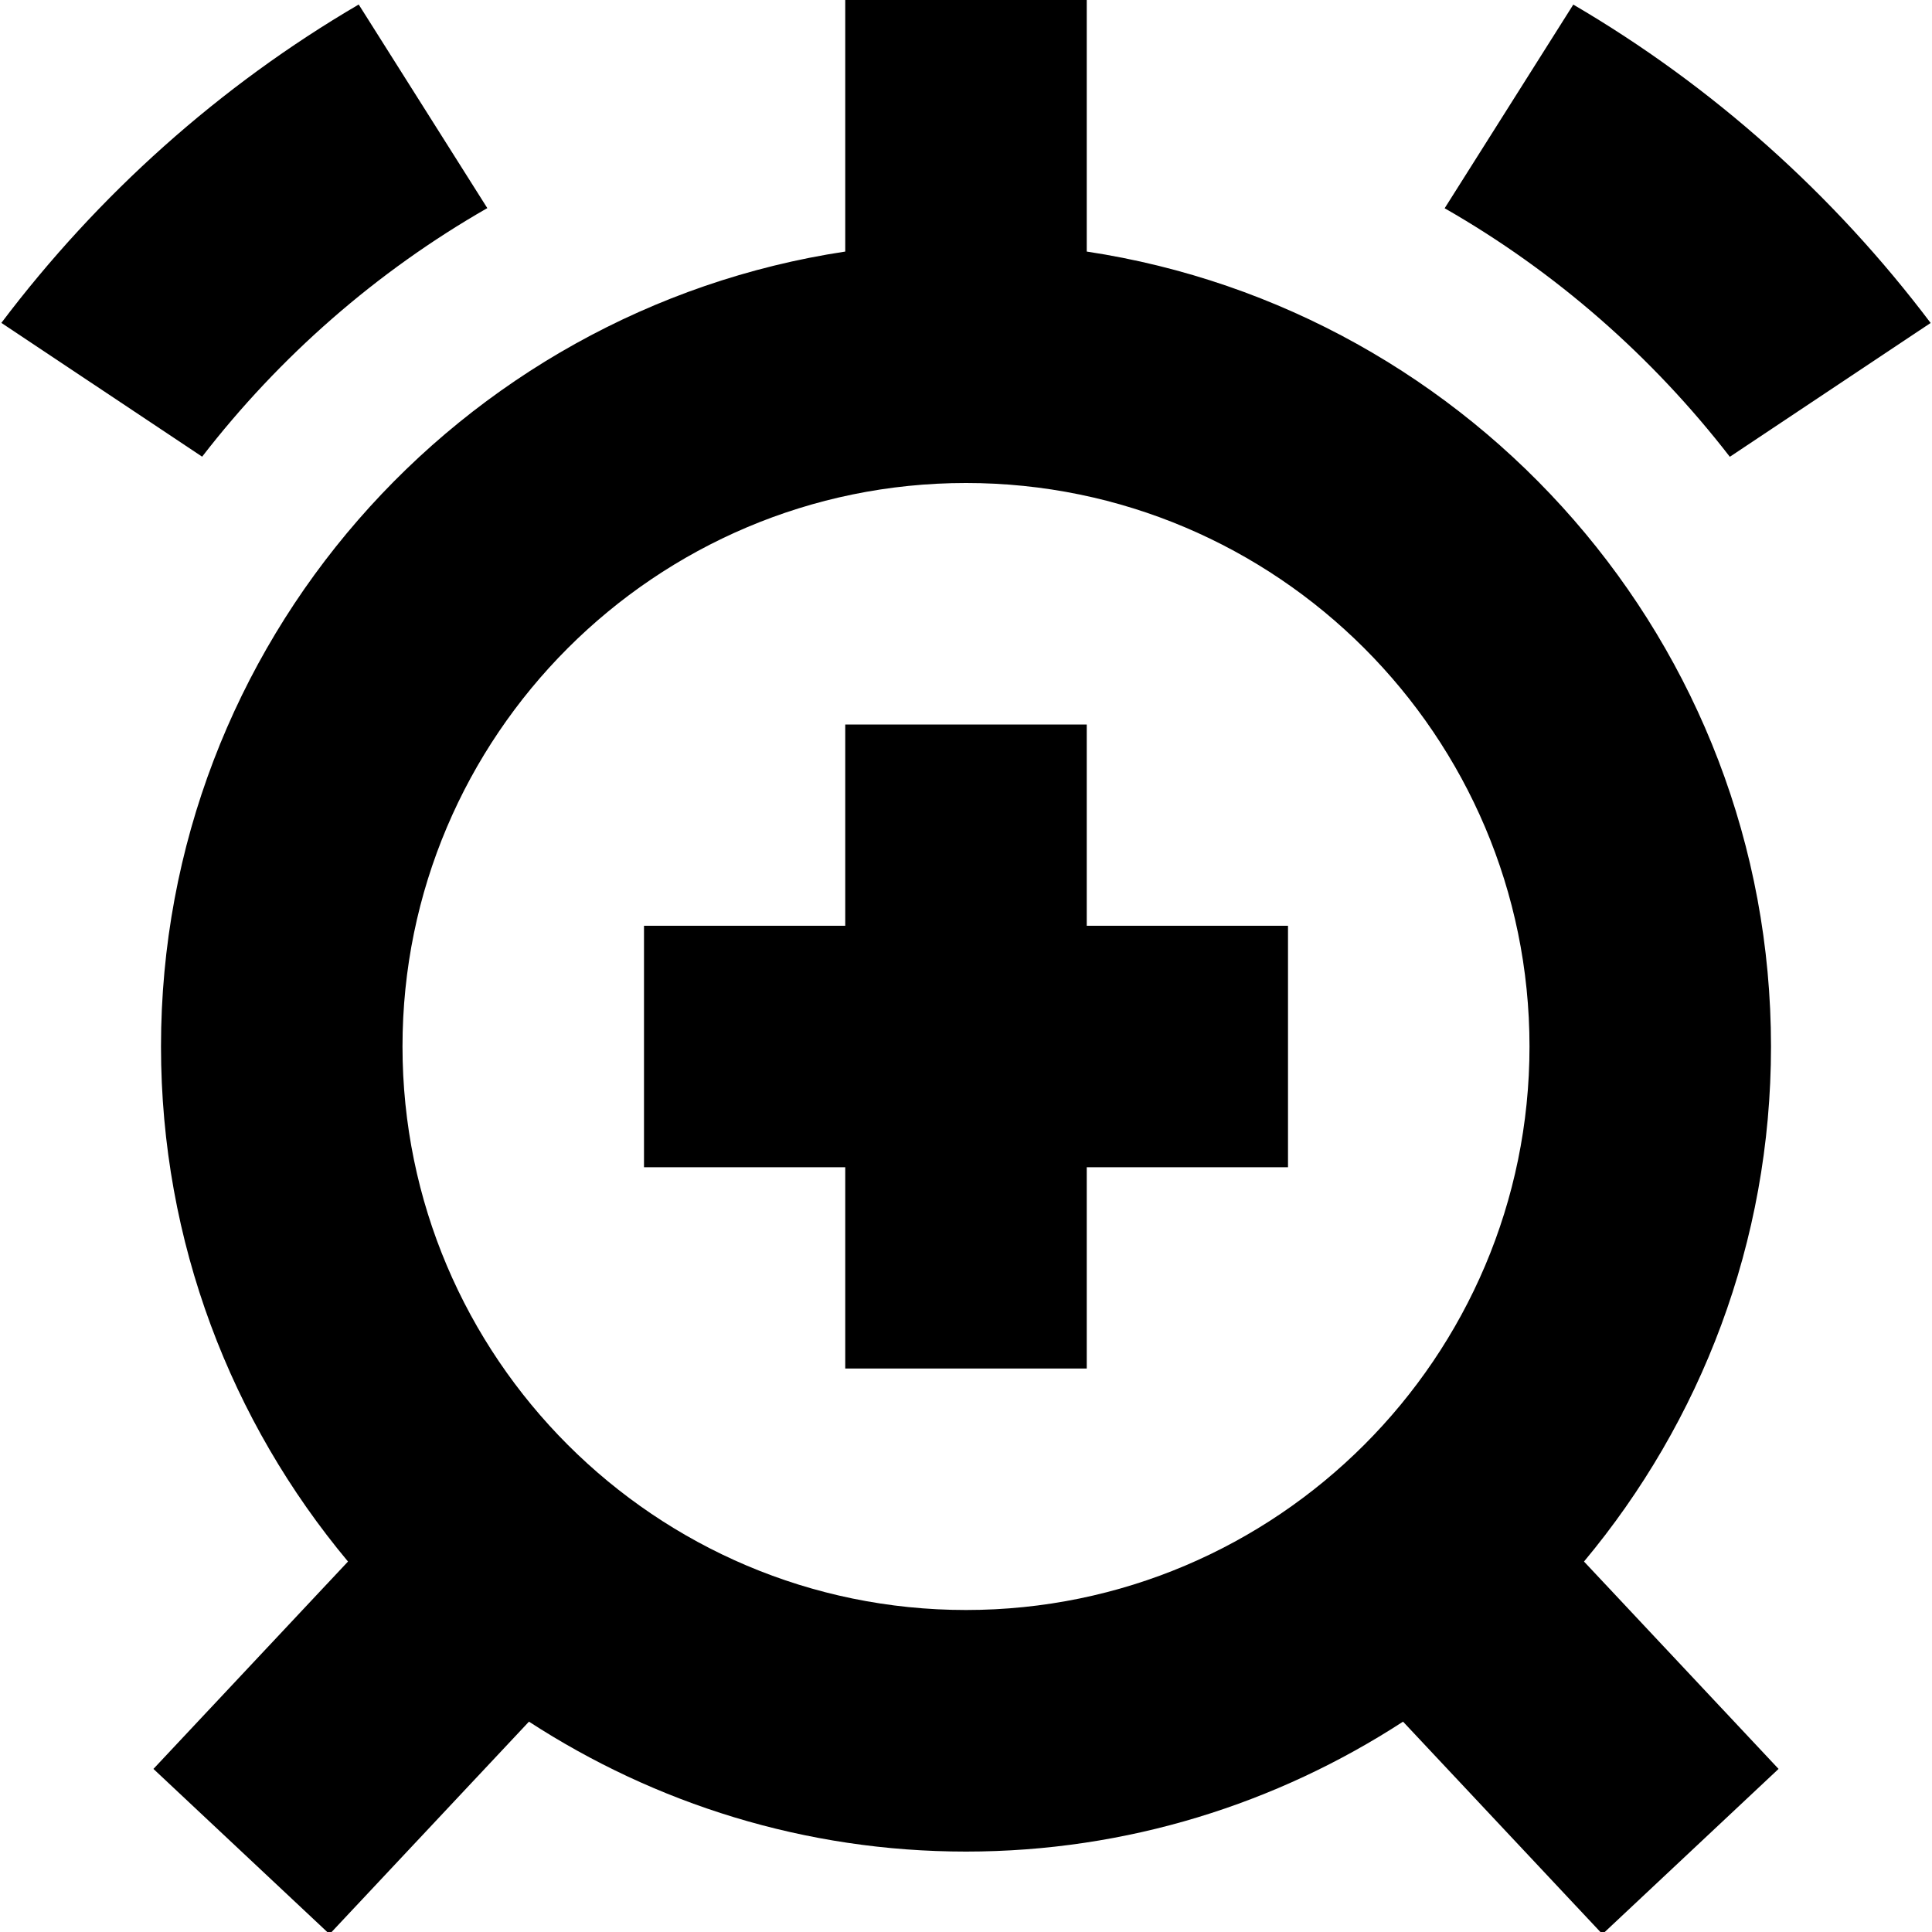 <?xml version="1.0" encoding="UTF-8"?>
<svg xmlns="http://www.w3.org/2000/svg" id="Layer_1" data-name="Layer 1" viewBox="0 0 24 24" width="512" height="512"><path d="M13.5,11.5h2.5v3h-2.5v2.5h-3v-2.5h-2.5v-3h2.5v-2.5h3v2.5Zm6.177,7.898l2.417,2.576-2.188,2.053-2.477-2.64c-1.565,1.017-3.427,1.614-5.429,1.614s-3.864-.597-5.429-1.614l-2.477,2.64-2.188-2.053,2.417-2.576c-1.449-1.735-2.323-3.966-2.323-6.398C2,7.997,5.697,3.852,10.5,3.125V0h3V3.125c4.803,.727,8.5,4.872,8.5,9.875,0,2.432-.875,4.663-2.323,6.398Zm-7.677,.602c3.86,0,7-3.14,7-7s-3.14-7-7-7-7,3.14-7,7,3.14,7,7,7ZM6.054,2.586L4.456,.056C2.726,1.068,1.219,2.419,.017,4.011l2.494,1.662c.965-1.248,2.167-2.3,3.543-3.088Zm15.435,3.088l2.494-1.662c-1.202-1.593-2.709-2.943-4.439-3.955l-1.598,2.53c1.377,.788,2.578,1.84,3.543,3.088Z"/></svg>
